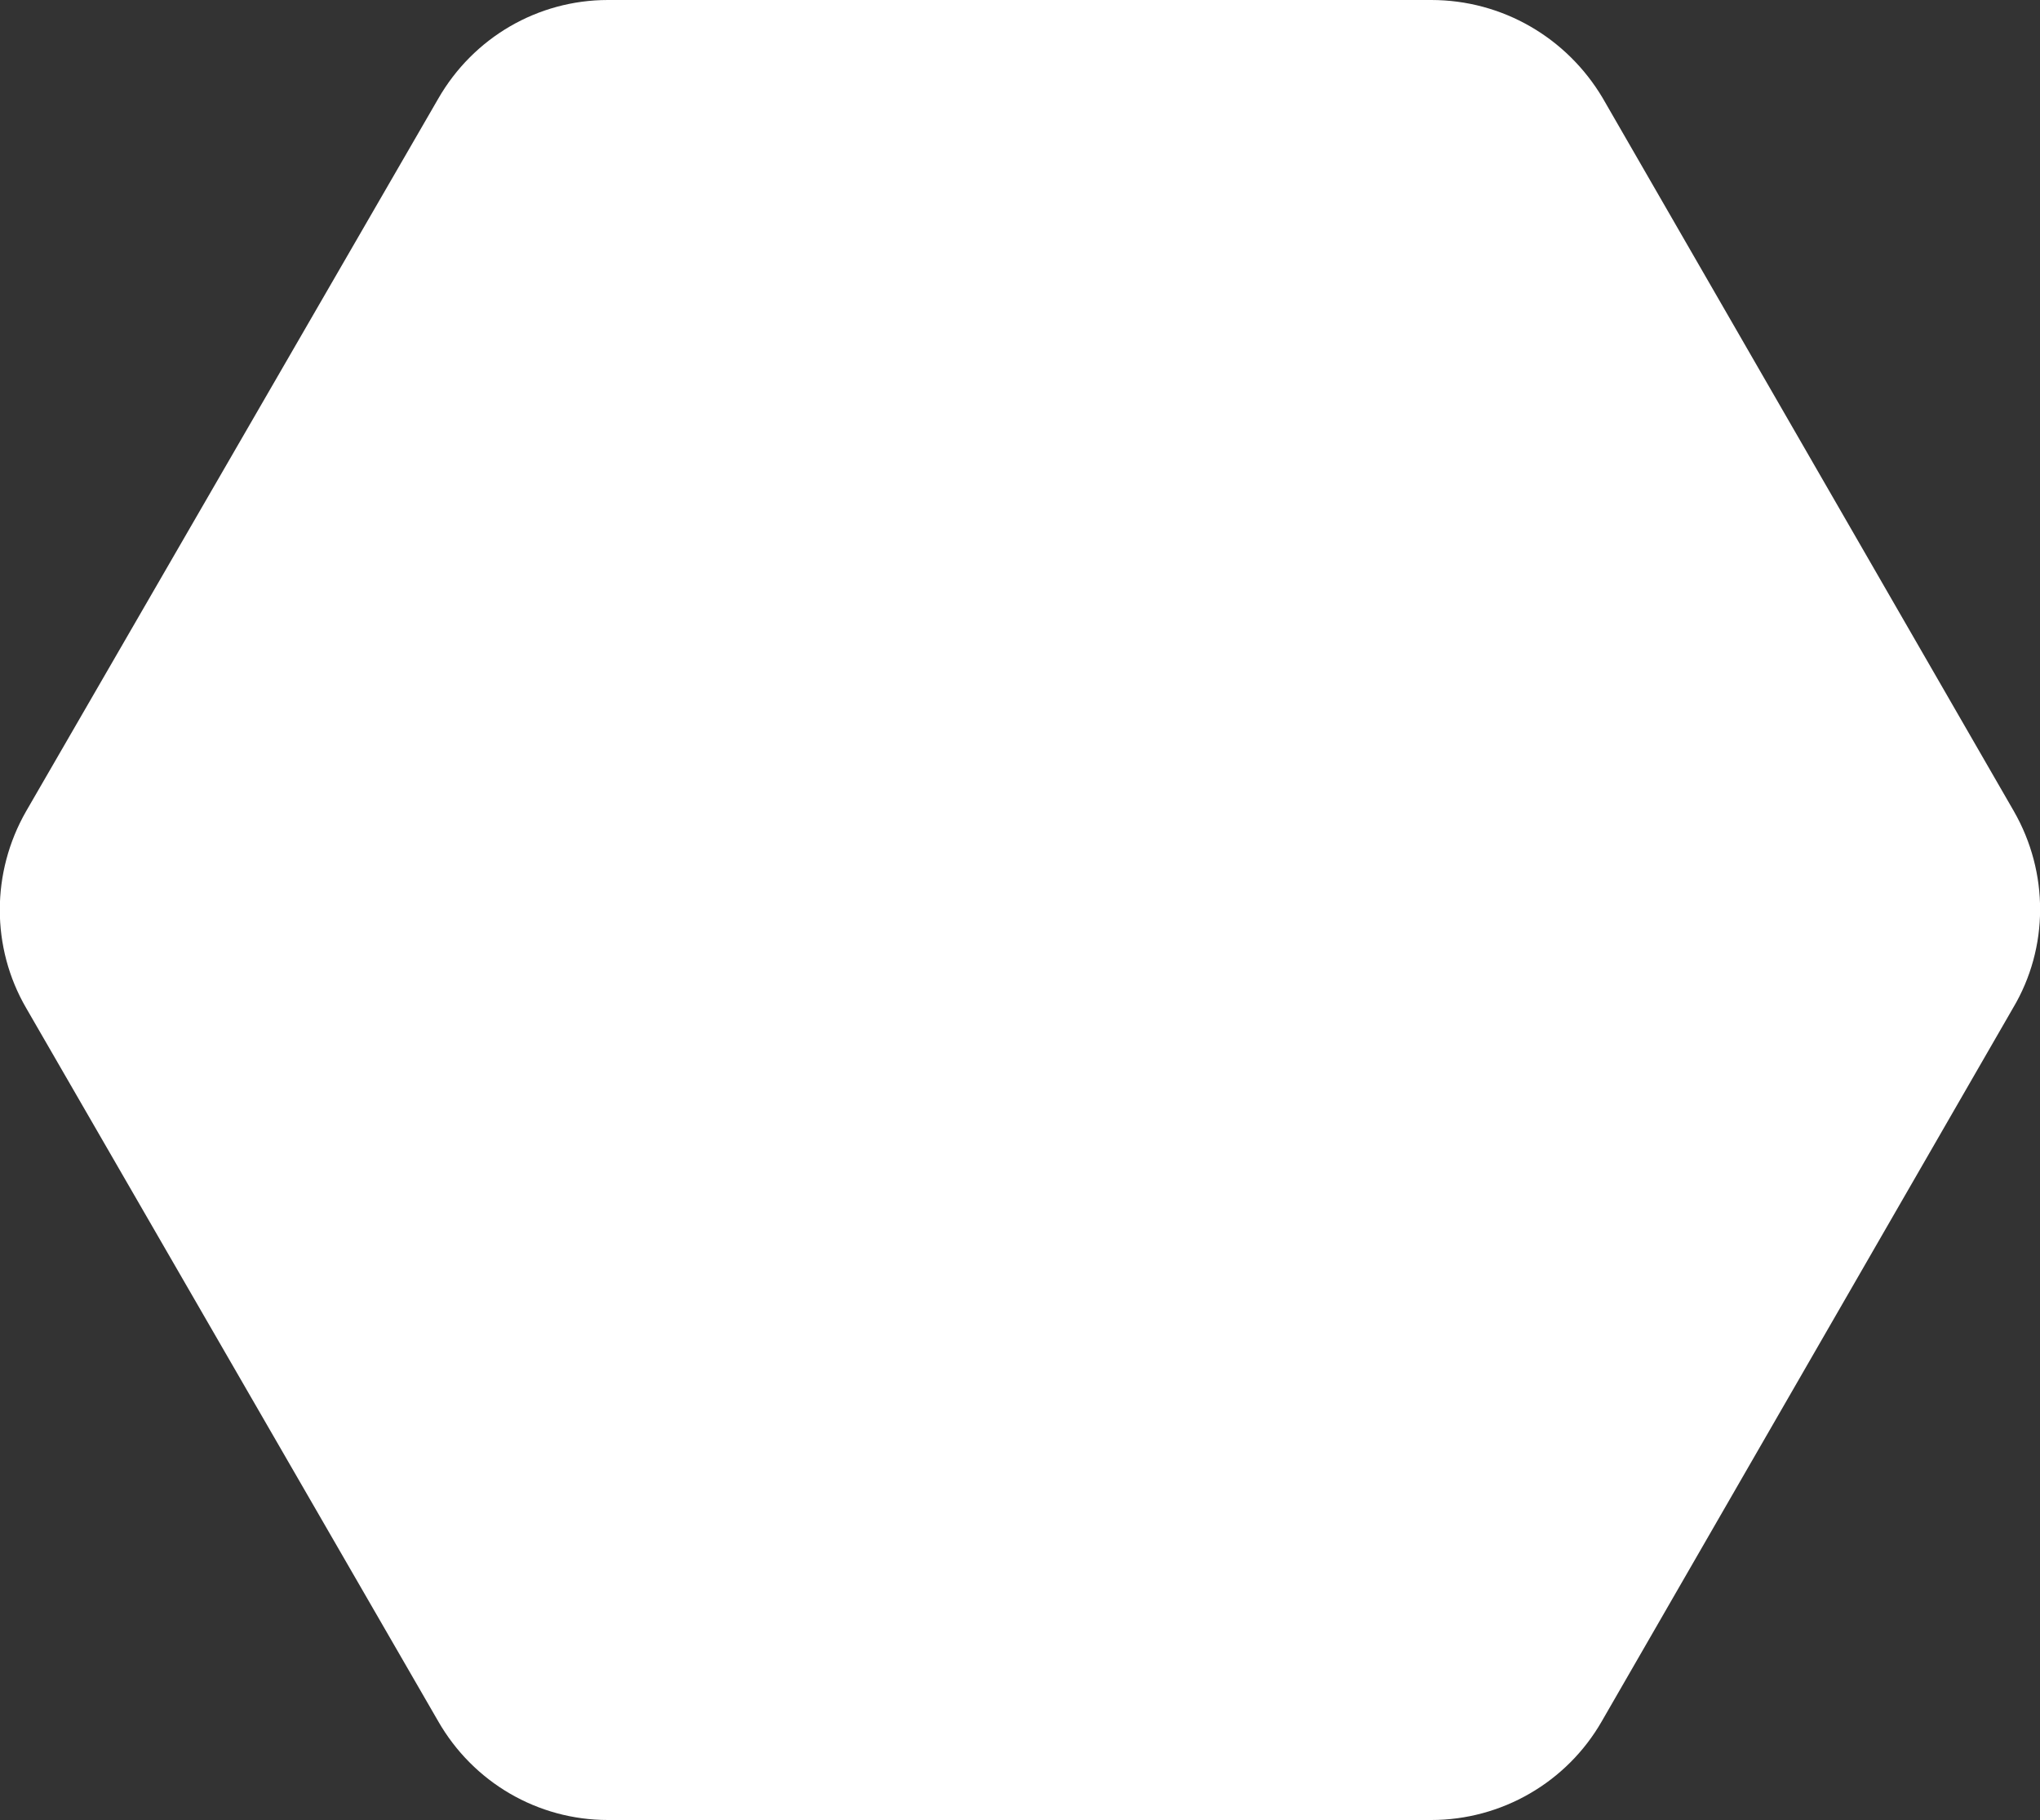 <?xml version="1.0" encoding="utf-8"?>
<!-- Generator: Adobe Illustrator 24.0.3, SVG Export Plug-In . SVG Version: 6.00 Build 0)  -->
<svg version="1.1" id="Calque_1" xmlns="http://www.w3.org/2000/svg" xmlns:xlink="http://www.w3.org/1999/xlink" x="0px" y="0px"
	 viewBox="0 0 250 223" style="enable-background:new 0 0 250 223;" xml:space="preserve">
<rect x="0" y="0" width="250" height="223" fill="#333333" stroke="none"/>
<style type="text/css">
	.st0{fill:#FFFFFF;}
</style>
<path class="st0" d="M246.8,99.4l-50.4-87.4C192,4.6,184.1,0,175.4,0H74.5C65.9,0,58,4.6,53.7,12.1L3.2,99.4
	c-4.3,7.5-4.3,16.7,0,24.1l50.5,87.4C58,218.4,65.9,223,74.5,223h100.9c8.6,0,16.6-4.6,20.9-12.1l50.4-87.4
	C251.1,116.1,251.1,106.9,246.8,99.4z"/>
</svg>

